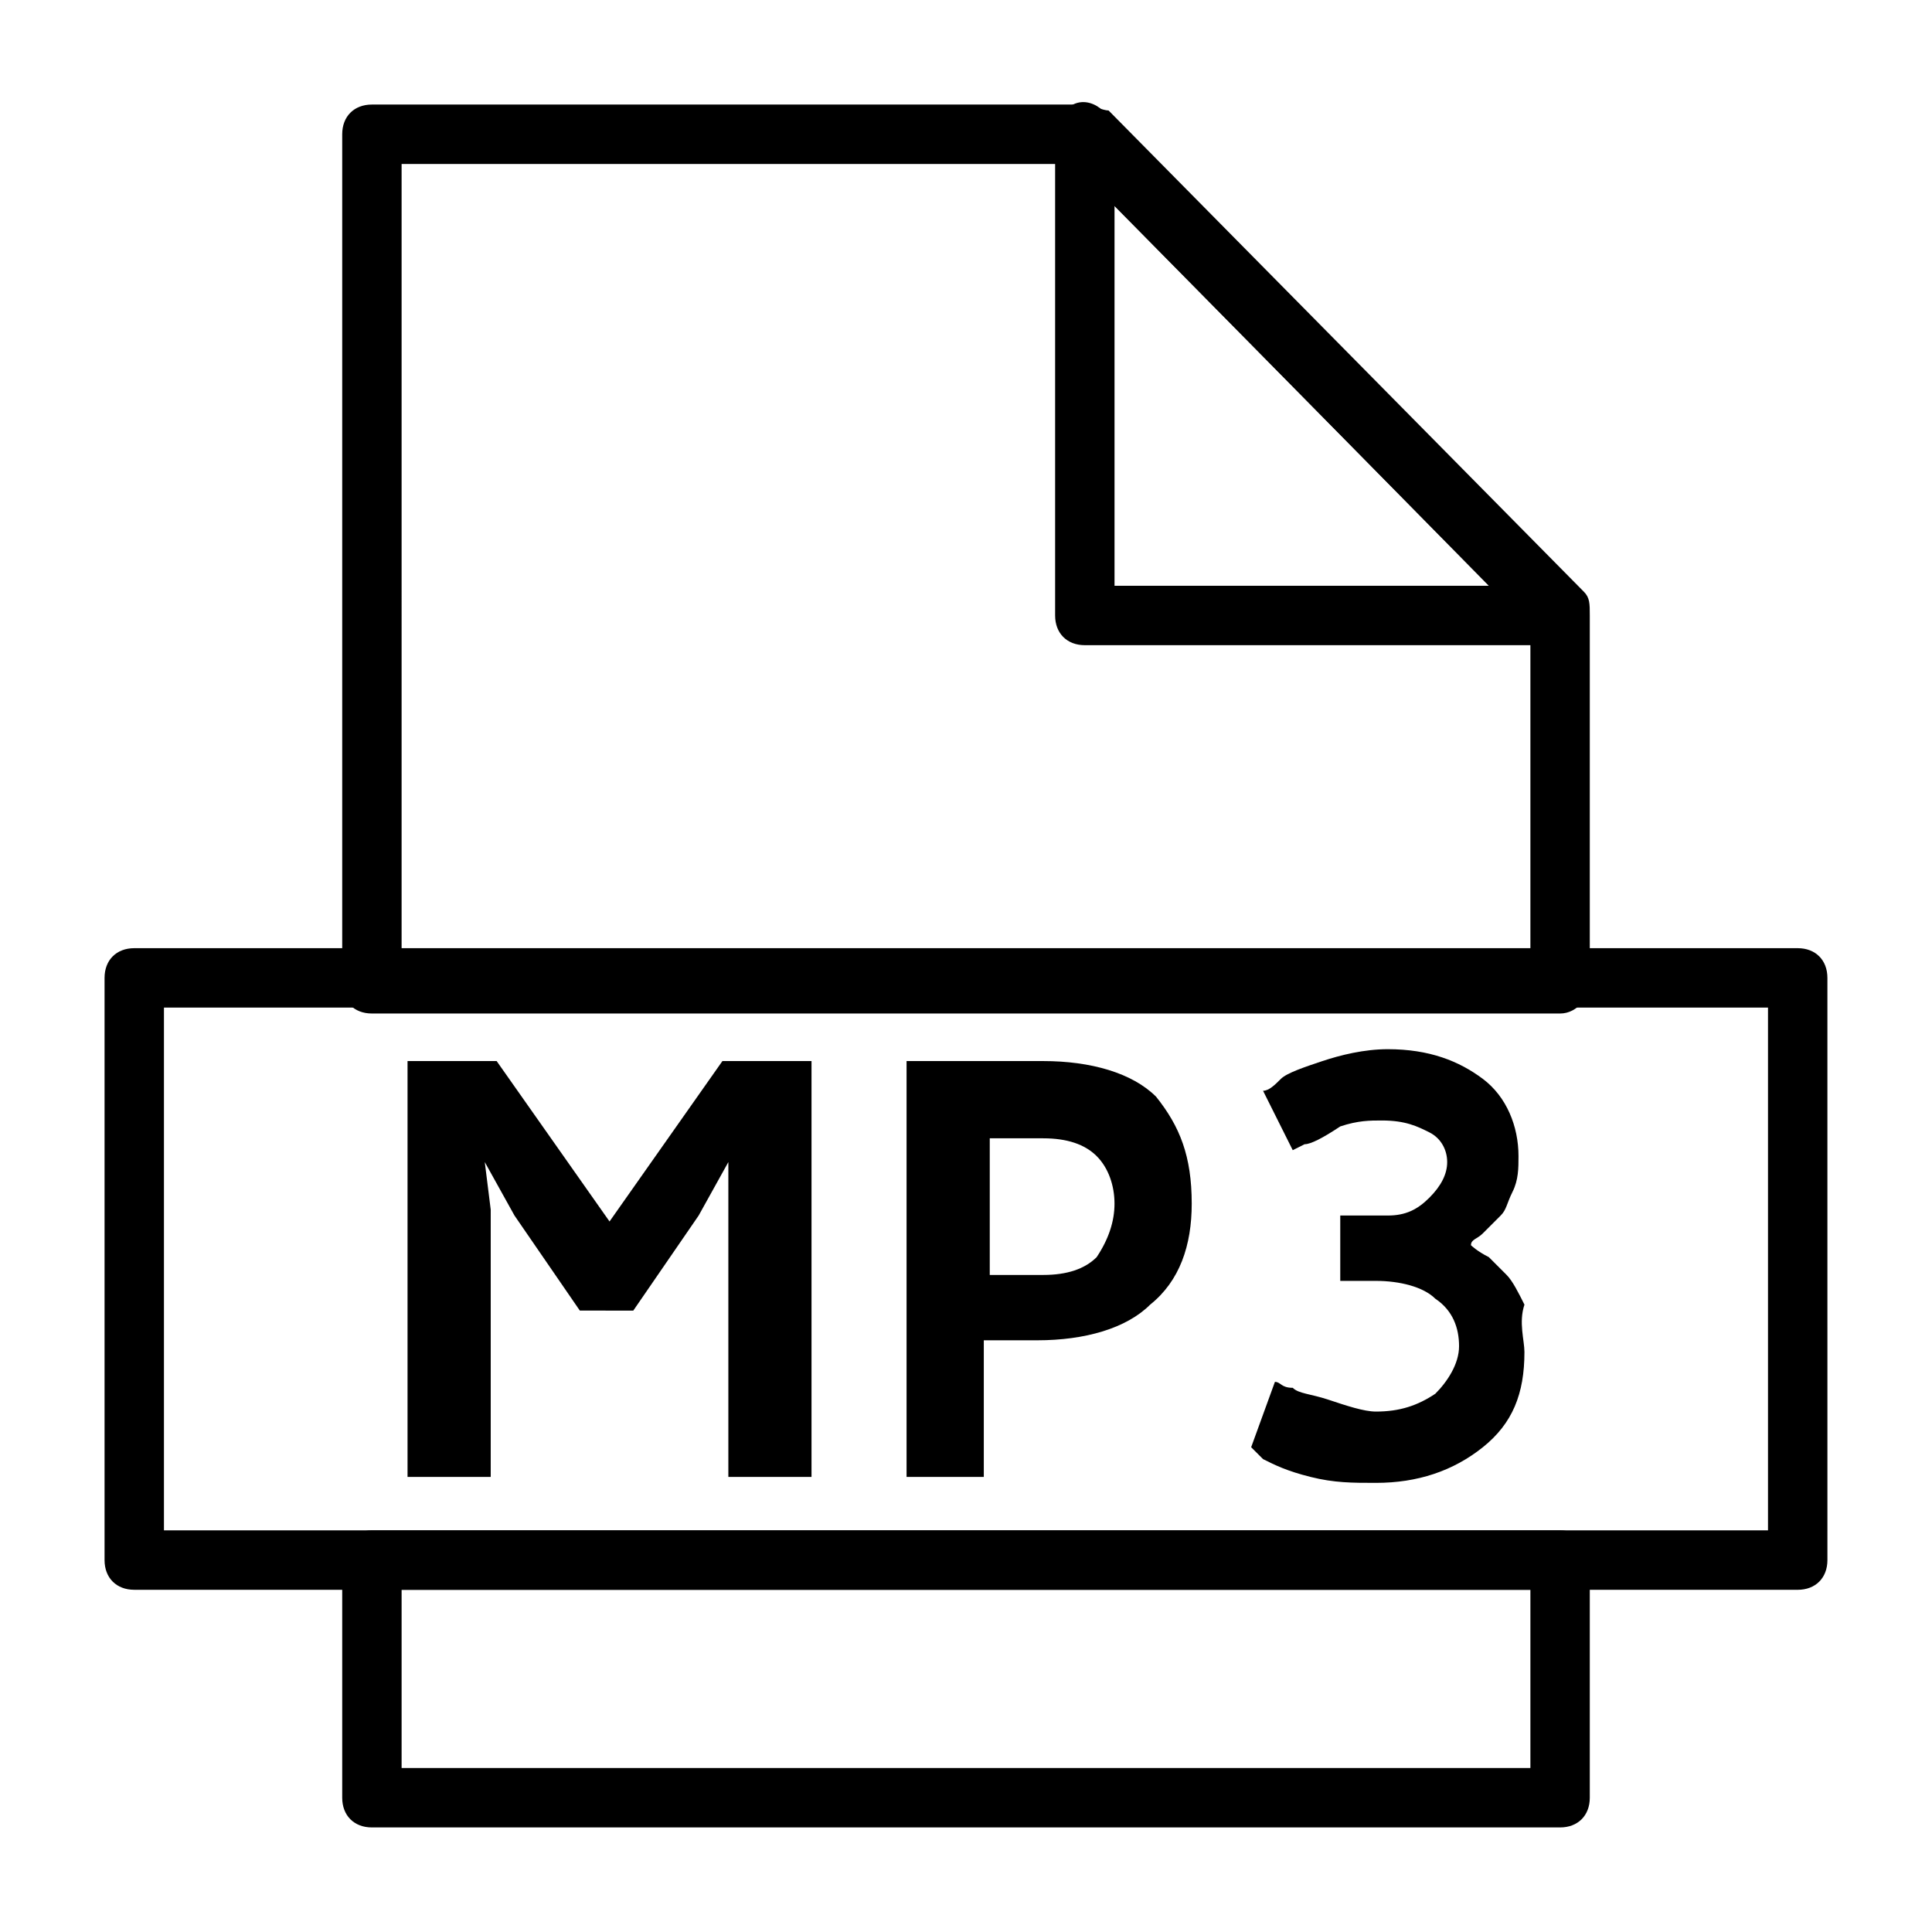<?xml version="1.0" encoding="UTF-8"?>
<!-- Uploaded to: SVG Repo, www.svgrepo.com, Generator: SVG Repo Mixer Tools -->
<svg fill="#000000" width="800px" height="800px" version="1.1" viewBox="144 144 512 512" xmlns="http://www.w3.org/2000/svg">
 <g>
  <path d="m359.06 425.19v110.21l-22.039 0.004v-83.441l-7.871 14.168-17.32 25.191-14.168-0.004-17.32-25.191-7.871-14.168 1.574 12.598v70.848h-22.043v-110.21h23.617l29.914 42.508 29.914-42.508z"/>
  <path d="m459.82 462.98c0 11.02-3.148 20.469-11.02 26.766-6.297 6.297-17.32 9.445-29.914 9.445h-14.168v36.211h-20.469v-110.21h36.211c12.594 0 23.617 3.148 29.914 9.445 6.297 7.871 9.445 15.742 9.445 28.34zm-20.465 0c0-4.723-1.574-9.445-4.723-12.594-3.148-3.148-7.871-4.723-14.168-4.723h-14.168v36.211h14.168c6.297 0 11.02-1.574 14.168-4.723 3.148-4.727 4.723-9.449 4.723-14.172z"/>
  <path d="m547.99 502.34c0 11.02-3.148 18.895-11.02 25.191s-17.32 9.445-28.34 9.445c-6.297 0-11.02 0-17.32-1.574-6.297-1.574-9.445-3.148-12.594-4.723l-3.148-3.148 6.297-17.32c1.574 0 1.574 1.574 4.723 1.574 1.574 1.574 4.723 1.574 9.445 3.148 4.723 1.574 9.445 3.148 12.594 3.148 6.297 0 11.02-1.574 15.742-4.723 3.148-3.148 6.297-7.871 6.297-12.594 0-4.723-1.574-9.445-6.297-12.594-3.148-3.148-9.445-4.723-15.742-4.723h-9.445v-17.32h12.594c4.723 0 7.871-1.574 11.02-4.723 3.148-3.148 4.723-6.297 4.723-9.445 0-3.148-1.574-6.297-4.723-7.871-3.148-1.574-6.297-3.148-12.594-3.148-3.148 0-6.297 0-11.02 1.574-4.723 3.144-7.871 4.719-9.445 4.719l-3.148 1.574-7.871-15.742c1.574 0 3.148-1.574 4.723-3.148 1.574-1.574 6.297-3.148 11.02-4.723 4.723-1.574 11.02-3.148 17.32-3.148 11.02 0 18.895 3.148 25.191 7.871 6.297 4.723 9.445 12.594 9.445 20.469 0 3.148 0 6.297-1.574 9.445s-1.574 4.723-3.148 6.297c-1.574 1.574-3.148 3.148-4.723 4.723-1.574 1.574-3.148 1.574-3.148 3.148h-1.574 1.574s1.574 1.574 4.723 3.148c1.574 1.574 3.148 3.148 4.723 4.723 1.574 1.574 3.148 4.723 4.723 7.871-1.574 4.723 0 9.449 0 12.598z"/>
  <path d="m557.44 412.59h-314.88c-4.723 0-7.871-3.148-7.871-7.871v-225.14c0-4.723 3.148-7.871 7.871-7.871h188.93c1.574 0 4.723 1.574 6.297 1.574l125.95 127.53c1.574 1.574 1.574 3.148 1.574 6.297v97.613c0 3.148-3.148 7.871-7.875 7.871zm-307.01-15.742h299.14v-86.594l-121.23-122.8h-177.91z"/>
  <path d="m557.44 628.29h-314.88c-4.723 0-7.871-3.148-7.871-7.871v-62.977c0-4.723 3.148-7.871 7.871-7.871h314.88c4.723 0 7.871 3.148 7.871 7.871v62.977c0 4.719-3.148 7.871-7.875 7.871zm-307.01-15.746h299.14v-47.23h-299.14z"/>
  <path d="m557.44 314.98h-125.95c-4.723 0-7.871-3.148-7.871-7.871v-127.53c0-3.148 1.574-6.297 4.723-7.871 3.148-1.574 6.297 0 7.871 1.574l124.38 125.95c1.574 1.574 3.148 3.148 3.148 6.297 1.578 6.297-1.57 9.445-6.297 9.445zm-118.08-15.742h99.188l-99.188-100.76z"/>
  <path d="m620.41 565.31h-440.83c-4.723 0-7.871-3.148-7.871-7.871v-154.29c0-4.723 3.148-7.871 7.871-7.871h440.83c4.723 0 7.871 3.148 7.871 7.871l0.004 154.29c0 4.727-3.152 7.875-7.875 7.875zm-432.96-15.746h425.09v-138.55h-425.09z"/>
 </g>
</svg>